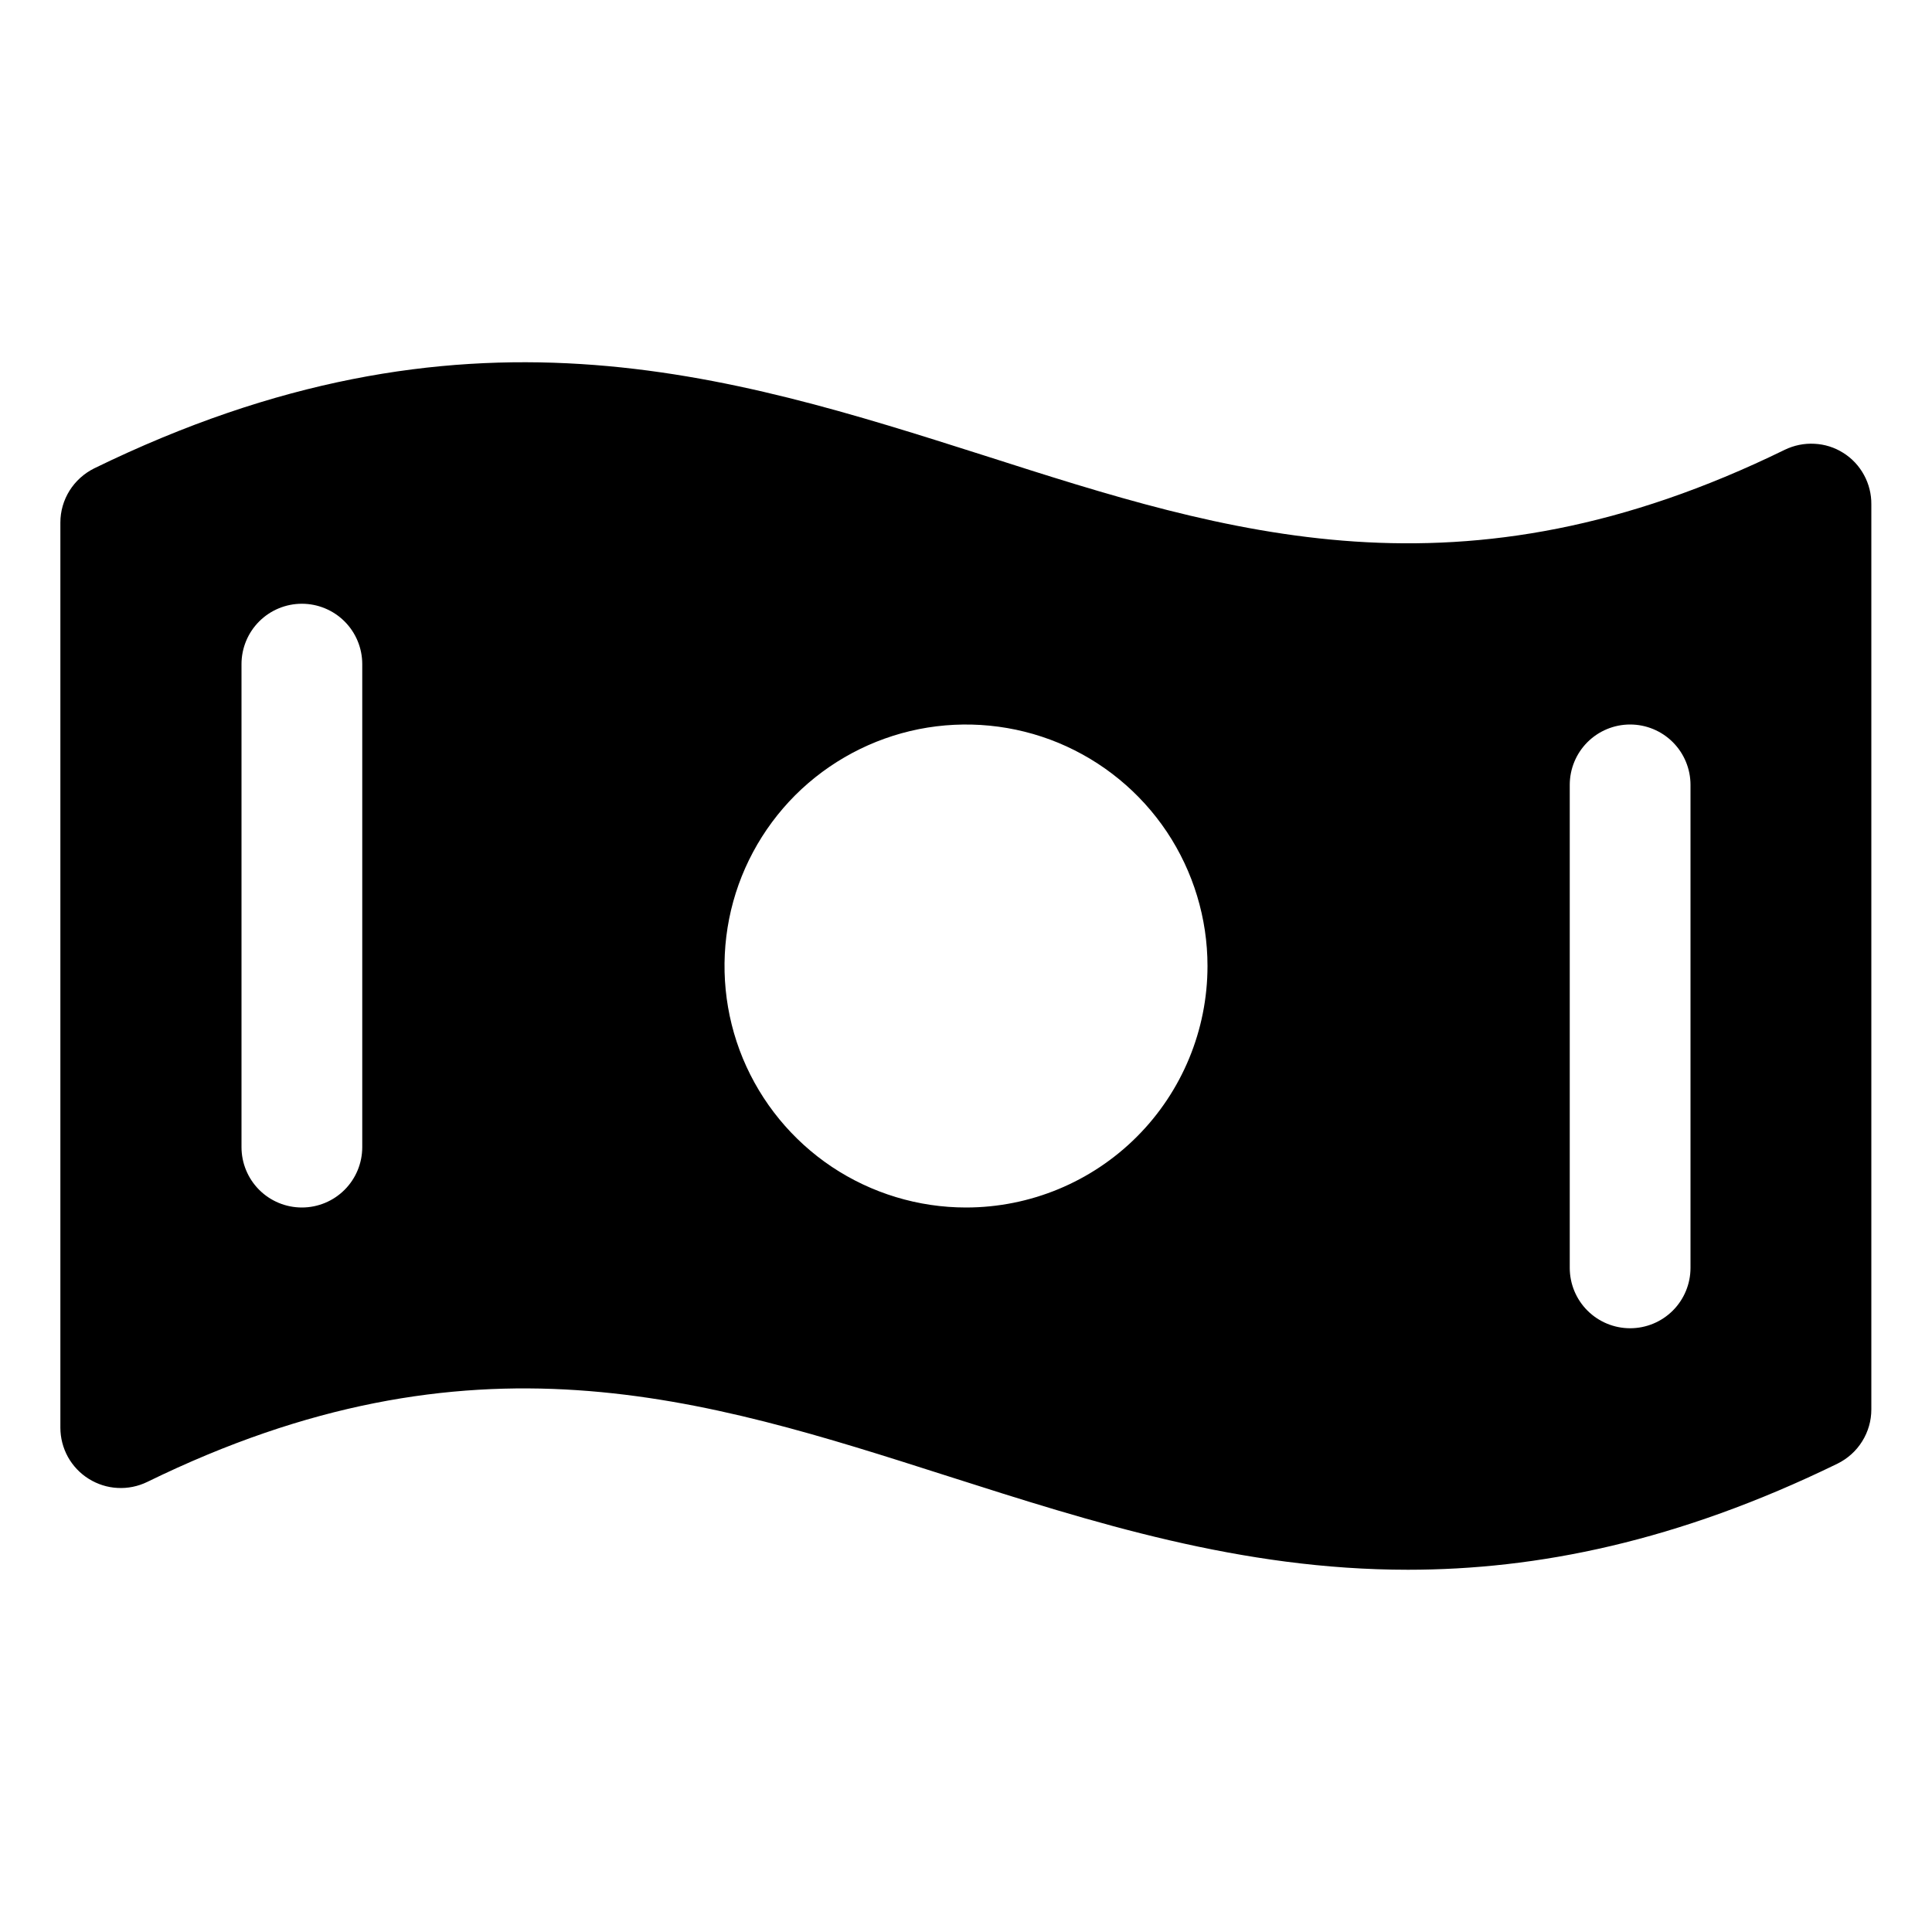 <svg width="20" height="20" viewBox="0 0 20 20" fill="none" xmlns="http://www.w3.org/2000/svg">
<g id="MoneyWavy" clip-path="url(#clip0_523_2676)">
<path id="Vector" d="M19.081 4.688C18.991 4.631 18.889 4.599 18.783 4.594C18.677 4.588 18.571 4.61 18.476 4.656C15.122 6.297 12.727 5.528 10.194 4.717C7.531 3.87 4.781 2.991 0.976 4.848C0.871 4.9 0.782 4.98 0.72 5.079C0.658 5.178 0.625 5.292 0.625 5.409V14.779C0.625 14.885 0.652 14.989 0.703 15.082C0.755 15.175 0.829 15.253 0.919 15.309C1.009 15.365 1.112 15.398 1.217 15.403C1.323 15.409 1.429 15.387 1.524 15.341C4.878 13.7 7.273 14.469 9.809 15.28C11.312 15.76 12.844 16.25 14.575 16.25C15.91 16.25 17.366 15.959 19.021 15.152C19.126 15.1 19.215 15.021 19.277 14.921C19.339 14.822 19.372 14.708 19.372 14.591V5.221C19.373 5.115 19.347 5.01 19.296 4.917C19.245 4.823 19.171 4.744 19.081 4.688ZM3.75 11.875C3.75 12.041 3.684 12.2 3.567 12.317C3.45 12.434 3.291 12.5 3.125 12.5C2.959 12.5 2.8 12.434 2.683 12.317C2.566 12.2 2.5 12.041 2.5 11.875V6.875C2.5 6.709 2.566 6.55 2.683 6.433C2.8 6.316 2.959 6.25 3.125 6.25C3.291 6.25 3.45 6.316 3.567 6.433C3.684 6.55 3.75 6.709 3.75 6.875V11.875ZM10 12.5C9.506 12.5 9.022 12.353 8.611 12.079C8.2 11.804 7.88 11.414 7.69 10.957C7.501 10.5 7.452 9.997 7.548 9.512C7.644 9.027 7.883 8.582 8.232 8.232C8.582 7.883 9.027 7.645 9.512 7.548C9.997 7.452 10.5 7.501 10.957 7.69C11.414 7.88 11.804 8.2 12.079 8.611C12.353 9.022 12.5 9.506 12.5 10C12.5 10.663 12.237 11.299 11.768 11.768C11.299 12.237 10.663 12.5 10 12.5ZM17.5 13.125C17.5 13.291 17.434 13.45 17.317 13.567C17.2 13.684 17.041 13.75 16.875 13.75C16.709 13.75 16.55 13.684 16.433 13.567C16.316 13.45 16.25 13.291 16.25 13.125V8.125C16.25 7.959 16.316 7.8 16.433 7.683C16.55 7.566 16.709 7.5 16.875 7.5C17.041 7.5 17.2 7.566 17.317 7.683C17.434 7.8 17.5 7.959 17.5 8.125V13.125Z" fill="black"/>
</g>
<defs>
<clipPath id="clip0_523_2676">
<rect width="20" height="20" fill="white"/>
</clipPath>
</defs>
</svg>

